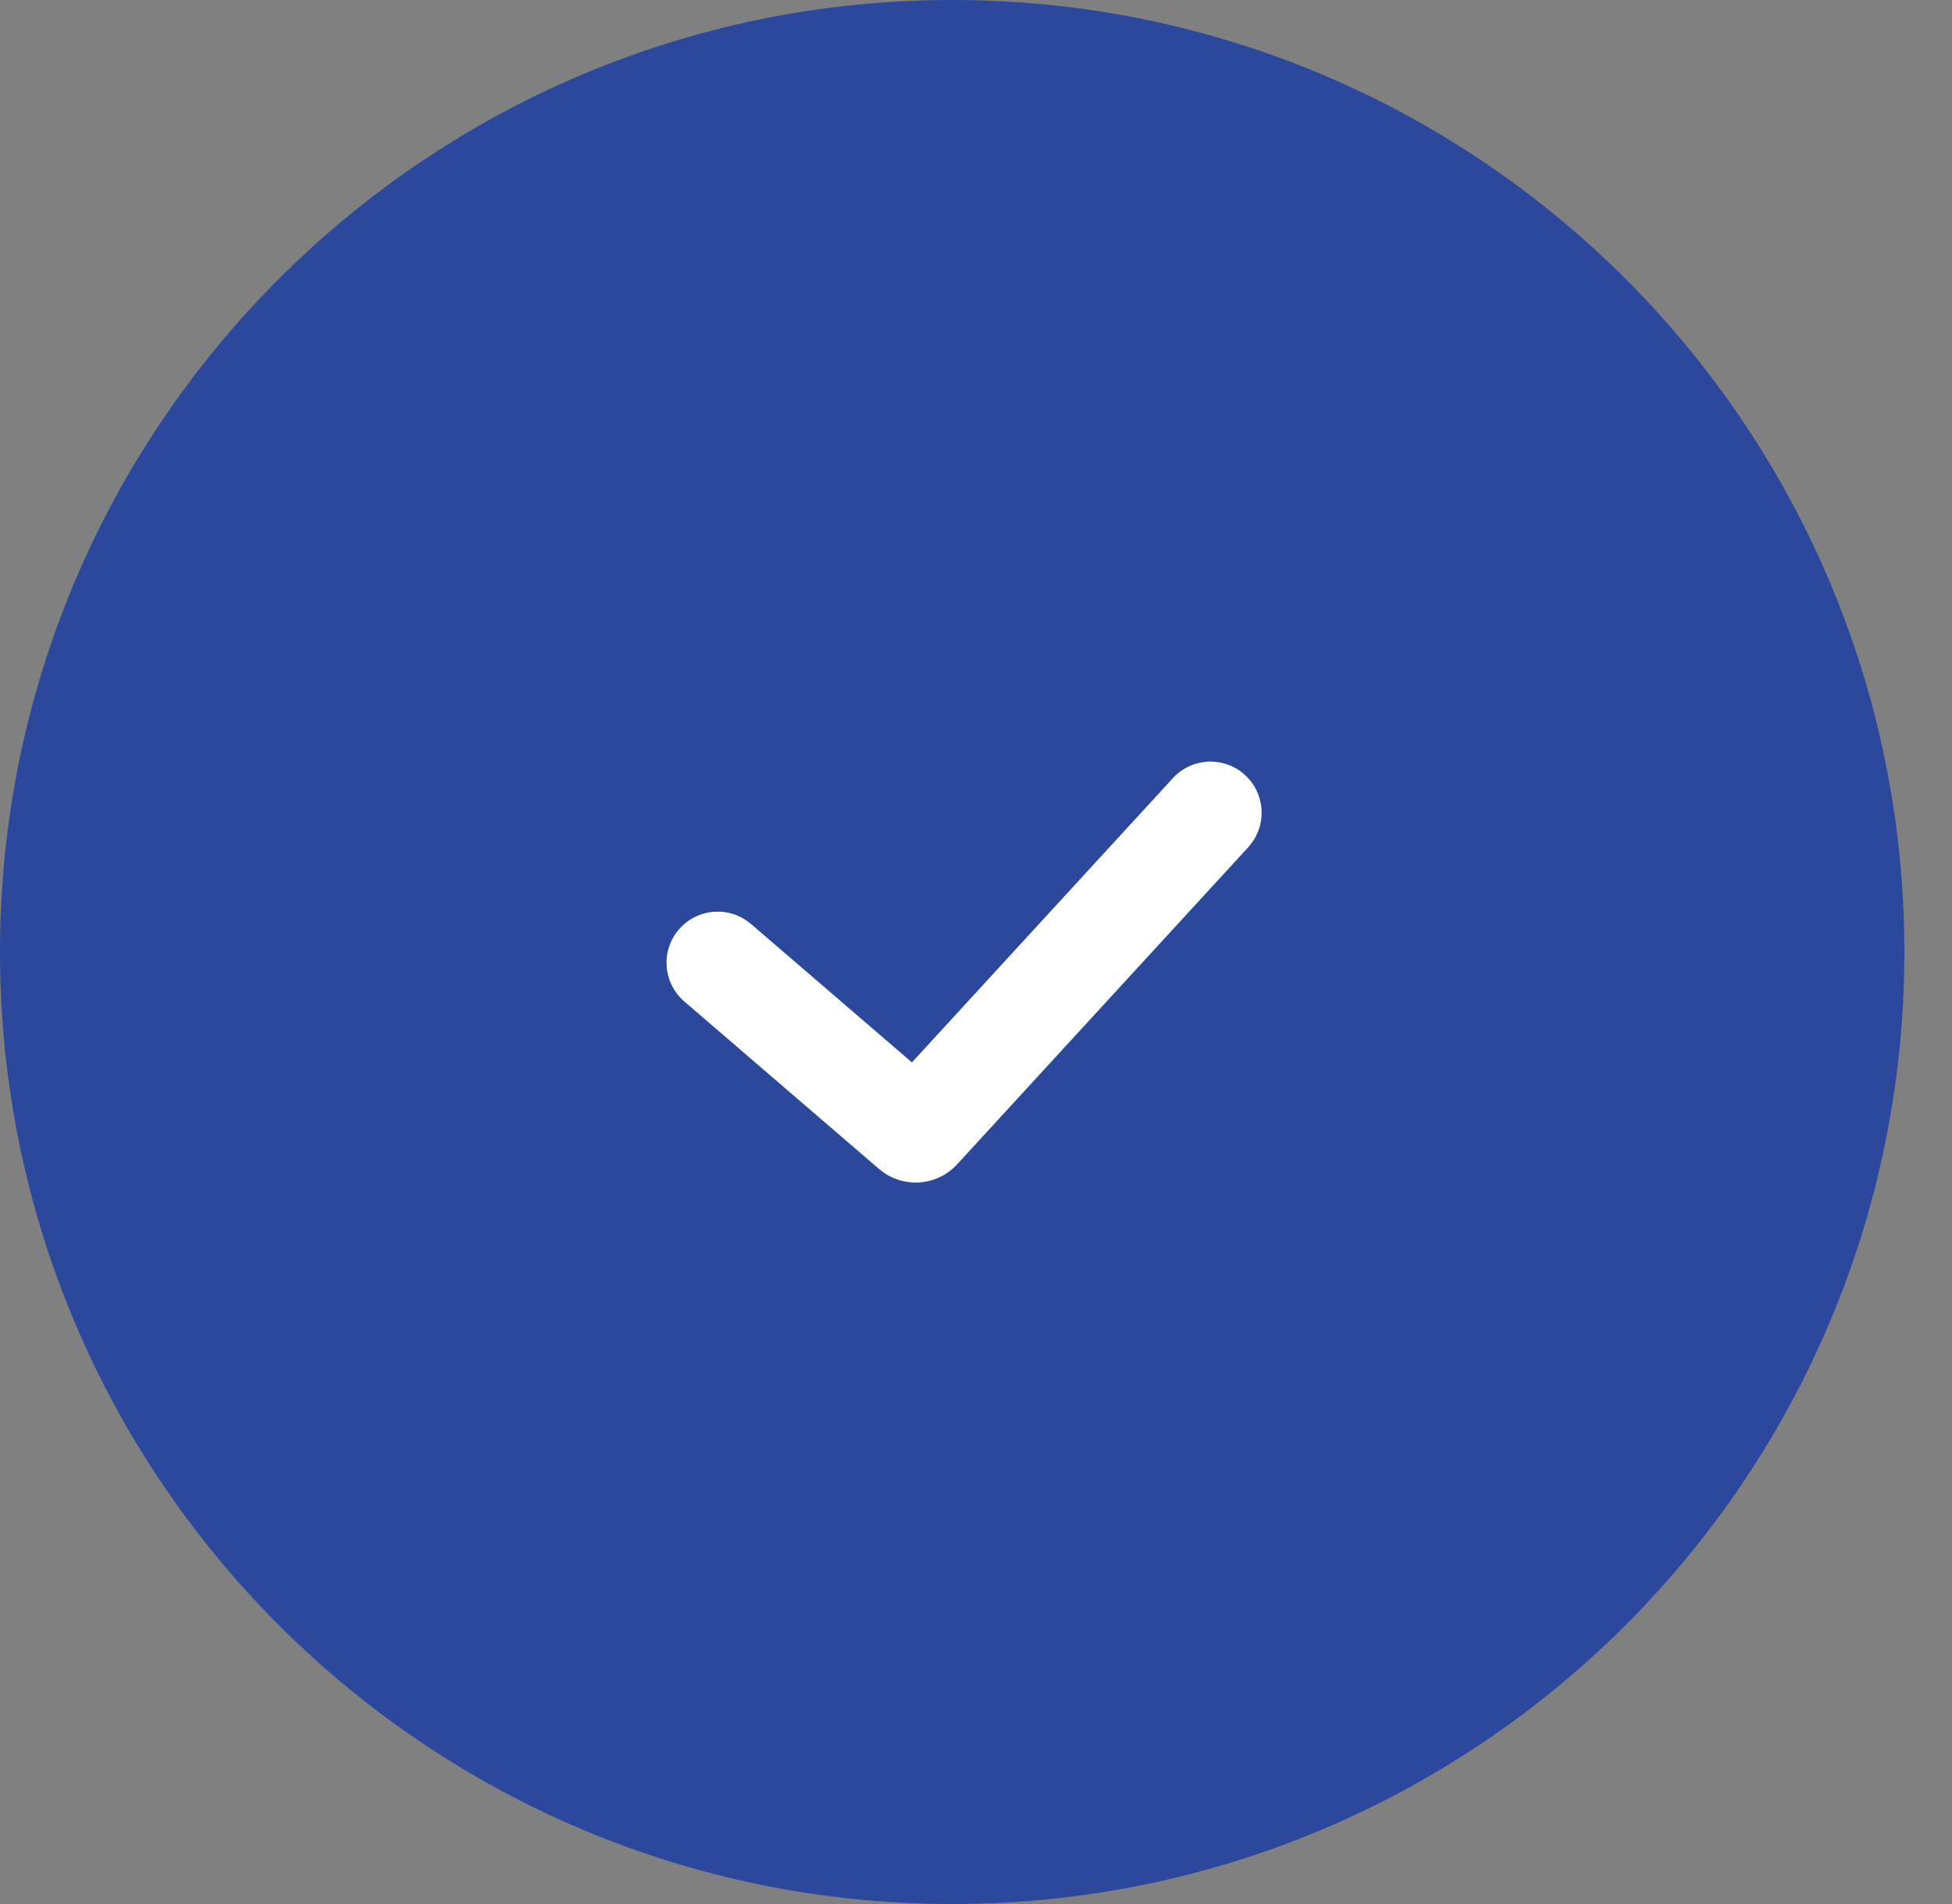 <svg width="41" height="40" viewBox="0 0 41 40" fill="none" xmlns="http://www.w3.org/2000/svg">
<rect x="0" y="0" width="41" height="40" fill="#808080" stroke="none"/>
<path d="M20 0C31.046 0 40 8.954 40 20C40 31.046 31.046 40 20 40C8.954 40 0 31.046 0 20C0 8.954 8.954 0 20 0Z" fill="#2B489D"/>
<path d="M24.635 16.348C25.036 15.911 25.715 15.882 26.152 16.283C26.555 16.653 26.611 17.26 26.302 17.695L26.217 17.8L20.103 24.461C19.703 24.897 19.048 24.965 18.57 24.64L18.463 24.558L14.373 21.039C13.924 20.652 13.873 19.974 14.26 19.525C14.617 19.11 15.222 19.035 15.667 19.33L15.774 19.411L19.154 22.319L24.635 16.348Z" fill="white"/>
</svg>
